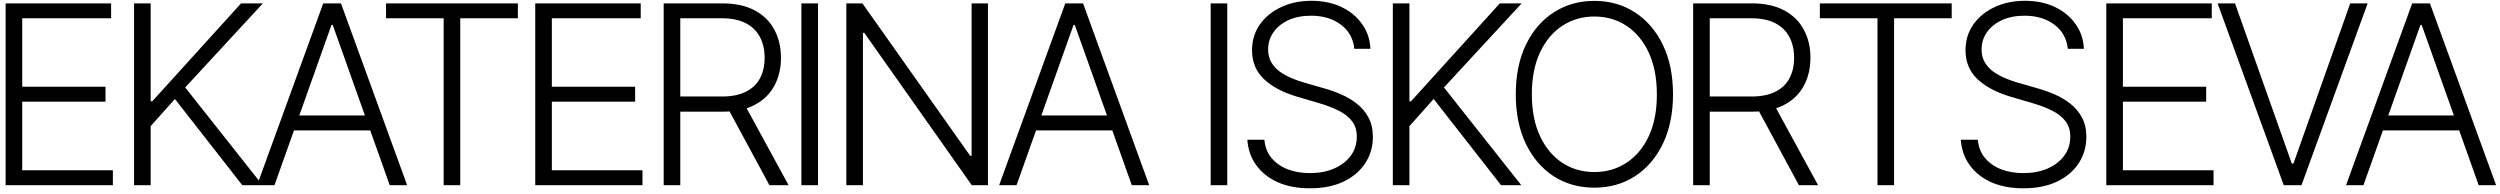 <?xml version="1.0" encoding="UTF-8"?> <svg xmlns="http://www.w3.org/2000/svg" width="270" height="21" viewBox="0 0 270 21" fill="none"><path d="M0.608 20V0.364H11.999V1.974H2.401V9.367H11.395V10.978H2.401V18.389H12.19V20H0.608ZM14.479 20V0.364H16.272V10.939H16.445L26.033 0.364H28.392L20.002 9.444L28.353 20H26.167L18.89 10.69L16.272 13.624V20H14.479ZM29.645 20H27.766L34.909 0.364H36.826L43.969 20H42.09L35.935 2.694H35.8L29.645 20ZM30.997 12.473H40.738V14.084H30.997V12.473ZM41.692 1.974V0.364H55.93V1.974H49.708V20H47.915V1.974H41.692ZM57.807 20V0.364H69.197V1.974H59.6V9.367H68.593V10.978H59.6V18.389H69.389V20H57.807ZM71.678 20V0.364H78.016C79.409 0.364 80.573 0.616 81.506 1.121C82.445 1.62 83.152 2.313 83.625 3.202C84.104 4.084 84.344 5.097 84.344 6.241C84.344 7.385 84.104 8.395 83.625 9.271C83.152 10.147 82.449 10.831 81.515 11.323C80.582 11.815 79.425 12.061 78.044 12.061H72.647V10.421H77.997C79.019 10.421 79.87 10.252 80.547 9.913C81.231 9.575 81.739 9.092 82.072 8.466C82.41 7.839 82.58 7.098 82.58 6.241C82.58 5.385 82.41 4.637 82.072 3.998C81.733 3.352 81.221 2.853 80.537 2.502C79.86 2.15 79.003 1.974 77.968 1.974H73.471V20H71.678ZM80.336 11.141L85.168 20H83.097L78.313 11.141H80.336ZM88.344 0.364V20H86.551V0.364H88.344ZM106.698 0.364V20H104.953L93.351 3.556H93.198V20H91.405V0.364H93.14L104.78 16.826H104.934V0.364H106.698ZM109.787 20H107.908L115.051 0.364H116.969L124.112 20H122.233L116.077 2.694H115.943L109.787 20ZM111.139 12.473H120.881V14.084H111.139V12.473ZM132.544 0.364V20H130.751V0.364H132.544ZM146.267 5.273C146.158 4.18 145.675 3.31 144.819 2.665C143.962 2.019 142.885 1.696 141.588 1.696C140.674 1.696 139.868 1.853 139.172 2.166C138.481 2.479 137.938 2.914 137.542 3.47C137.152 4.02 136.957 4.646 136.957 5.349C136.957 5.867 137.069 6.321 137.292 6.711C137.516 7.101 137.816 7.436 138.194 7.718C138.577 7.993 138.999 8.229 139.459 8.427C139.926 8.625 140.396 8.792 140.869 8.926L142.94 9.52C143.566 9.693 144.193 9.913 144.819 10.182C145.445 10.45 146.017 10.789 146.535 11.198C147.059 11.601 147.478 12.096 147.791 12.684C148.111 13.266 148.271 13.966 148.271 14.784C148.271 15.832 147.999 16.775 147.456 17.613C146.912 18.45 146.132 19.115 145.116 19.607C144.1 20.093 142.882 20.336 141.463 20.336C140.127 20.336 138.967 20.115 137.983 19.674C136.998 19.227 136.225 18.61 135.662 17.823C135.1 17.037 134.783 16.126 134.713 15.091H136.554C136.618 15.864 136.874 16.52 137.321 17.056C137.769 17.593 138.35 18.003 139.066 18.284C139.782 18.559 140.581 18.696 141.463 18.696C142.441 18.696 143.31 18.533 144.071 18.207C144.838 17.875 145.439 17.414 145.874 16.826C146.315 16.232 146.535 15.541 146.535 14.755C146.535 14.091 146.363 13.534 146.017 13.087C145.672 12.633 145.19 12.253 144.57 11.946C143.956 11.639 143.243 11.367 142.432 11.131L140.082 10.441C138.542 9.98 137.347 9.344 136.496 8.533C135.646 7.721 135.221 6.685 135.221 5.426C135.221 4.371 135.503 3.445 136.065 2.646C136.634 1.84 137.401 1.214 138.366 0.766C139.338 0.312 140.428 0.086 141.636 0.086C142.857 0.086 143.937 0.309 144.876 0.757C145.816 1.204 146.561 1.821 147.11 2.607C147.667 3.387 147.964 4.276 148.002 5.273H146.267ZM150.425 20V0.364H152.218V10.939H152.391L161.979 0.364H164.338L155.948 9.444L164.299 20H162.113L154.836 10.69L152.218 13.624V20H150.425ZM180.685 10.182C180.685 12.227 180.321 14.008 179.592 15.522C178.863 17.031 177.86 18.201 176.581 19.032C175.309 19.856 173.845 20.268 172.19 20.268C170.534 20.268 169.067 19.856 167.789 19.032C166.517 18.201 165.517 17.031 164.788 15.522C164.066 14.008 163.704 12.227 163.704 10.182C163.704 8.136 164.066 6.359 164.788 4.851C165.517 3.336 166.52 2.166 167.799 1.342C169.077 0.511 170.541 0.095 172.19 0.095C173.845 0.095 175.309 0.511 176.581 1.342C177.86 2.166 178.863 3.336 179.592 4.851C180.321 6.359 180.685 8.136 180.685 10.182ZM178.94 10.182C178.94 8.424 178.646 6.919 178.058 5.666C177.47 4.407 176.668 3.445 175.651 2.78C174.635 2.115 173.481 1.783 172.19 1.783C170.905 1.783 169.755 2.115 168.738 2.78C167.722 3.445 166.916 4.403 166.322 5.656C165.734 6.909 165.44 8.418 165.44 10.182C165.44 11.94 165.734 13.445 166.322 14.698C166.91 15.951 167.712 16.913 168.729 17.584C169.745 18.249 170.899 18.581 172.19 18.581C173.481 18.581 174.635 18.249 175.651 17.584C176.674 16.919 177.479 15.96 178.067 14.707C178.655 13.448 178.946 11.94 178.94 10.182ZM182.861 20V0.364H189.199C190.592 0.364 191.756 0.616 192.689 1.121C193.629 1.62 194.335 2.313 194.808 3.202C195.287 4.084 195.527 5.097 195.527 6.241C195.527 7.385 195.287 8.395 194.808 9.271C194.335 10.147 193.632 10.831 192.698 11.323C191.765 11.815 190.608 12.061 189.228 12.061H183.83V10.421H189.18C190.202 10.421 191.053 10.252 191.73 9.913C192.414 9.575 192.922 9.092 193.255 8.466C193.593 7.839 193.763 7.098 193.763 6.241C193.763 5.385 193.593 4.637 193.255 3.998C192.916 3.352 192.404 2.853 191.72 2.502C191.043 2.15 190.186 1.974 189.151 1.974H184.654V20H182.861ZM191.519 11.141L196.352 20H194.281L189.496 11.141H191.519ZM196.545 1.974V0.364H210.784V1.974H204.561V20H202.768V1.974H196.545ZM223.322 5.273C223.214 4.18 222.731 3.31 221.874 2.665C221.018 2.019 219.941 1.696 218.643 1.696C217.729 1.696 216.924 1.853 216.227 2.166C215.537 2.479 214.993 2.914 214.597 3.47C214.207 4.02 214.012 4.646 214.012 5.349C214.012 5.867 214.124 6.321 214.348 6.711C214.571 7.101 214.872 7.436 215.249 7.718C215.633 7.993 216.054 8.229 216.515 8.427C216.981 8.625 217.451 8.792 217.924 8.926L219.995 9.52C220.622 9.693 221.248 9.913 221.874 10.182C222.501 10.45 223.073 10.789 223.591 11.198C224.115 11.601 224.533 12.096 224.847 12.684C225.166 13.266 225.326 13.966 225.326 14.784C225.326 15.832 225.054 16.775 224.511 17.613C223.968 18.45 223.188 19.115 222.172 19.607C221.155 20.093 219.938 20.336 218.519 20.336C217.183 20.336 216.022 20.115 215.038 19.674C214.054 19.227 213.28 18.61 212.718 17.823C212.155 17.037 211.839 16.126 211.769 15.091H213.609C213.673 15.864 213.929 16.52 214.377 17.056C214.824 17.593 215.406 18.003 216.122 18.284C216.837 18.559 217.636 18.696 218.519 18.696C219.497 18.696 220.366 18.533 221.127 18.207C221.894 17.875 222.494 17.414 222.929 16.826C223.37 16.232 223.591 15.541 223.591 14.755C223.591 14.091 223.418 13.534 223.073 13.087C222.728 12.633 222.245 12.253 221.625 11.946C221.011 11.639 220.299 11.367 219.487 11.131L217.138 10.441C215.597 9.98 214.402 9.344 213.552 8.533C212.702 7.721 212.277 6.685 212.277 5.426C212.277 4.371 212.558 3.445 213.12 2.646C213.689 1.84 214.456 1.214 215.422 0.766C216.393 0.312 217.483 0.086 218.691 0.086C219.912 0.086 220.992 0.309 221.932 0.757C222.872 1.204 223.616 1.821 224.166 2.607C224.722 3.387 225.019 4.276 225.058 5.273H223.322ZM227.481 20V0.364H238.871V1.974H229.274V9.367H238.267V10.978H229.274V18.389H239.063V20H227.481ZM241.381 0.364L247.517 17.67H247.69L253.826 0.364H255.705L248.562 20H246.645L239.501 0.364H241.381ZM255.252 20H253.373L260.516 0.364H262.433L269.577 20H267.697L261.542 2.694H261.408L255.252 20ZM256.604 12.473H266.345V14.084H256.604V12.473Z" fill="black"></path></svg> 